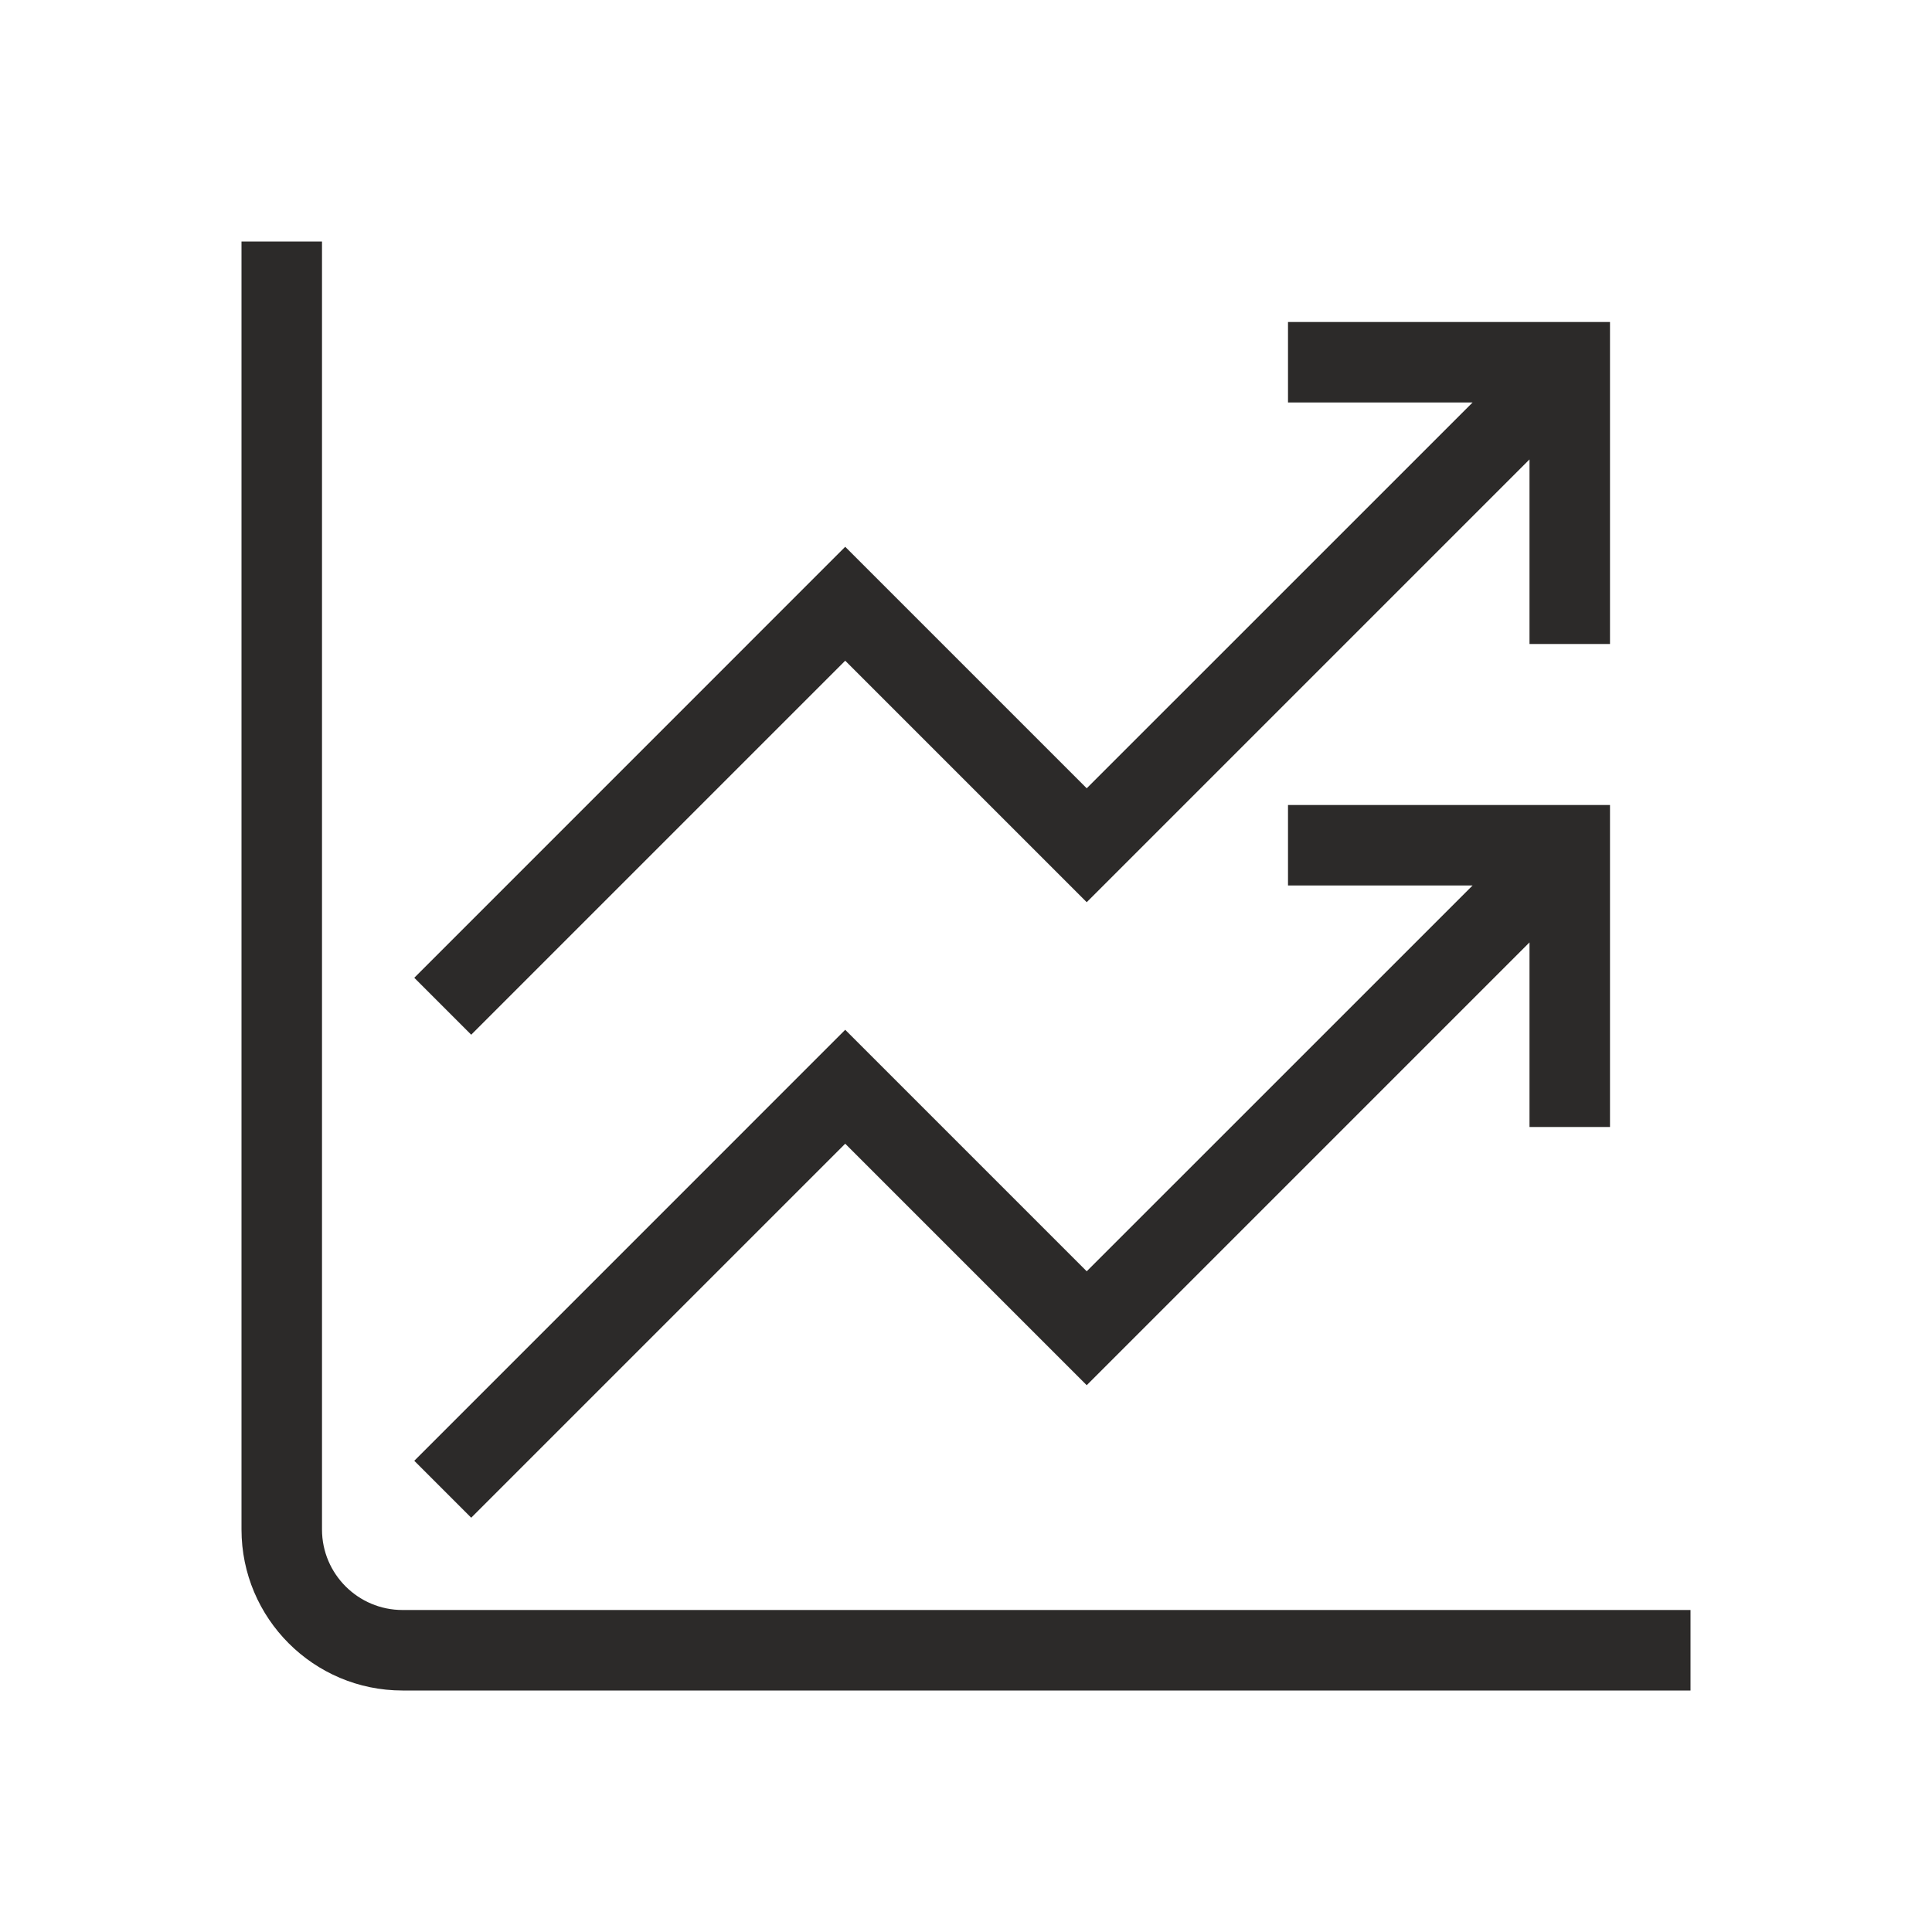 <svg width="60" height="60" viewBox="0 0 60 60" fill="none" xmlns="http://www.w3.org/2000/svg">
<path fill-rule="evenodd" clip-rule="evenodd" d="M52.5 52.5H12.5C9.742 52.5 7.5 50.258 7.5 47.5V7.5H10V47.5C10 48.88 11.123 50 12.5 50H52.5V52.5ZM50 35H47.5V29.267L33.749 43.019L26.249 35.519L14.634 47.134L12.866 45.366L26.249 31.981L33.749 39.481L45.732 27.5H40V25H50V35ZM50 20H47.5V14.268L33.749 28.019L26.249 20.519L14.634 32.134L12.866 30.366L26.249 16.981L33.749 24.481L45.732 12.5H40V10H50V20Z" fill="#2C2A29"/>
</svg>
